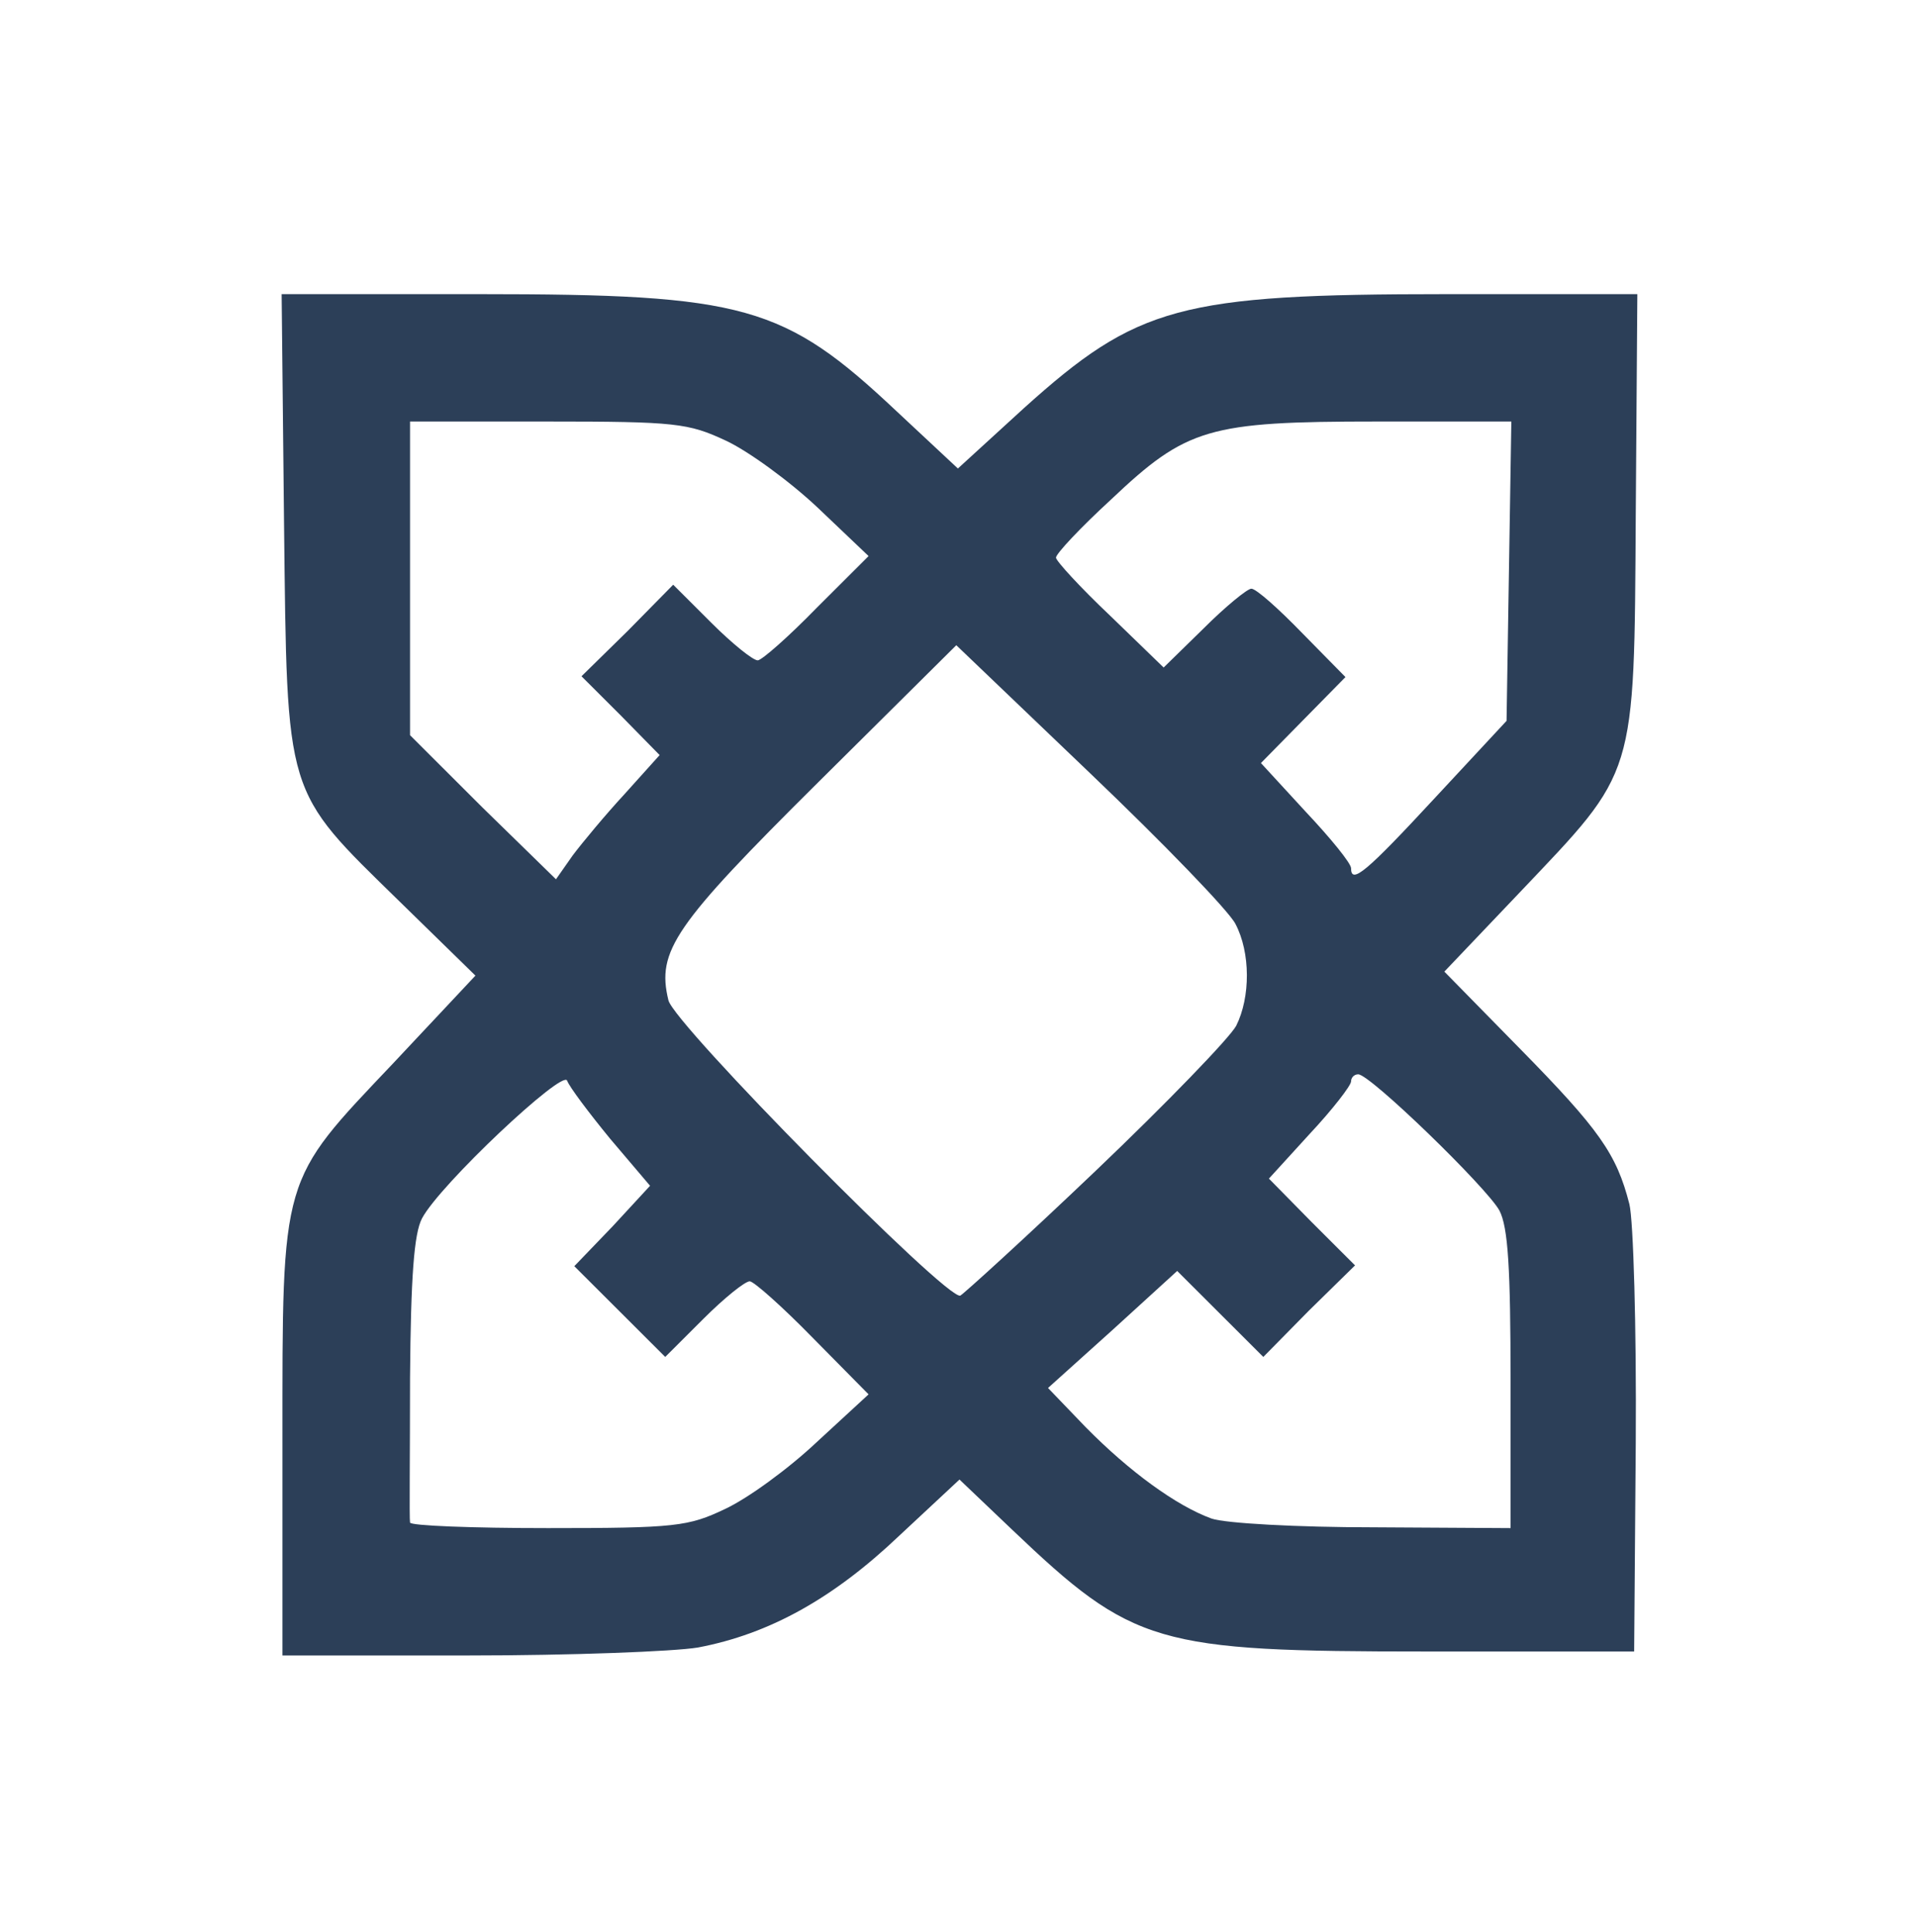 <svg id="euxr8kejbbqj1" xmlns="http://www.w3.org/2000/svg" xmlns:xlink="http://www.w3.org/1999/xlink" viewBox="0 0 122 123" shape-rendering="geometricPrecision" text-rendering="geometricPrecision"><style><![CDATA[#euxr8kejbbqj2_tr {animation: euxr8kejbbqj2_tr__tr 3000ms linear infinite normal forwards}@keyframes euxr8kejbbqj2_tr__tr { 0% {transform: translate(61.063px,62.049px) rotate(0deg);animation-timing-function: cubic-bezier(0.42,0,0.58,1)} 100% {transform: translate(61.063px,62.049px) rotate(360deg)} }]]></style><g id="euxr8kejbbqj2_tr" transform="translate(61.063,62.049) rotate(0)"><path id="euxr8kejbbqj2" d="M0.051,76.331C0.051,59.203,-0.102,59.761,7.105,52.16L12.333,46.586L7.511,41.873C0.152,34.677,0.355,35.336,0.152,17.752L0,3.209L12.586,3.209C29.487,3.209,31.974,3.919,39.13,10.658L43.038,14.307L47.25,10.456C54.457,3.969,57.147,3.209,74.148,3.209L86.278,3.209L86.177,17.246C86.075,34.12,86.227,33.461,78.818,41.265L73.996,46.332L78.818,51.248C83.842,56.365,84.959,57.936,85.771,61.129C86.025,62.142,86.227,68.983,86.177,76.331L86.075,89.607L72.88,89.607C55.624,89.607,54.203,89.202,46.489,81.854L43.139,78.662L39.282,82.259C35.12,86.212,31.06,88.492,26.492,89.354C24.97,89.607,18.423,89.86,11.927,89.86L0.051,89.86L0.051,76.331ZM28.218,80.537C29.639,79.878,32.227,78.003,34.054,76.28L37.353,73.24L33.801,69.642C31.872,67.665,30.045,66.044,29.791,66.044C29.487,66.044,28.167,67.108,26.848,68.426L24.412,70.858L21.519,67.969L18.626,65.081L21.062,62.547L23.447,59.963L20.91,56.974C19.539,55.301,18.321,53.68,18.169,53.274C17.916,52.514,10.049,59.913,8.932,62.041C8.425,63.004,8.222,65.74,8.171,72.175C8.171,77.04,8.12,81.145,8.171,81.398C8.171,81.601,12.13,81.753,16.951,81.753C25.071,81.753,25.884,81.651,28.218,80.537ZM78.209,72.378C78.209,65.233,78.056,62.598,77.498,61.534C76.686,60.065,69.276,52.869,68.515,52.869C68.261,52.869,68.058,53.072,68.058,53.325C68.058,53.578,66.891,55.099,65.419,56.669L62.831,59.507L65.571,62.294L68.312,65.031L65.368,67.919L62.475,70.858L59.735,68.122L56.994,65.385L52.883,69.135L48.773,72.834L51.158,75.317C53.949,78.155,56.944,80.334,59.177,81.145C60.039,81.449,64.658,81.702,69.479,81.702L78.209,81.753L78.209,72.378ZM51.818,59C56.334,54.693,60.344,50.538,60.75,49.778C61.663,47.954,61.663,45.116,60.699,43.292C60.293,42.481,56.132,38.174,51.462,33.715L42.936,25.556L34.156,34.272C24.97,43.393,23.853,45.015,24.615,48.156C24.97,49.676,42.327,67.26,43.19,66.956C43.393,66.855,47.301,63.308,51.818,59ZM21.823,35.032L24.056,32.549L21.57,30.015L19.083,27.532L22.026,24.644L24.919,21.705L27.355,24.137C28.675,25.455,29.994,26.519,30.299,26.519C30.553,26.519,32.278,24.999,34.054,23.174L37.353,19.881L34.105,16.79C32.329,15.117,29.69,13.192,28.269,12.533C25.884,11.418,25.071,11.317,16.951,11.317L8.171,11.317L8.171,21.299L8.171,31.282L12.789,35.893L17.459,40.454L18.524,38.934C19.134,38.123,20.605,36.349,21.823,35.032ZM73.387,35.285L77.955,30.37L78.107,20.843L78.259,11.317L69.682,11.317C58.974,11.317,57.603,11.722,52.782,16.283C50.853,18.056,49.28,19.729,49.28,19.982C49.28,20.185,50.803,21.857,52.731,23.681L56.132,26.975L58.669,24.492C60.09,23.073,61.461,21.958,61.714,21.958C62.019,21.958,63.44,23.225,64.962,24.796L67.703,27.583L65.013,30.319L62.323,33.056L65.165,36.147C66.789,37.87,68.058,39.441,68.058,39.745C68.058,40.809,69.023,39.998,73.387,35.285Z" transform="translate(-43.139,-46.535)" fill="rgb(44,63,88)" stroke="none" stroke-width="1" stroke-dashoffset="2.32"/></g></svg>